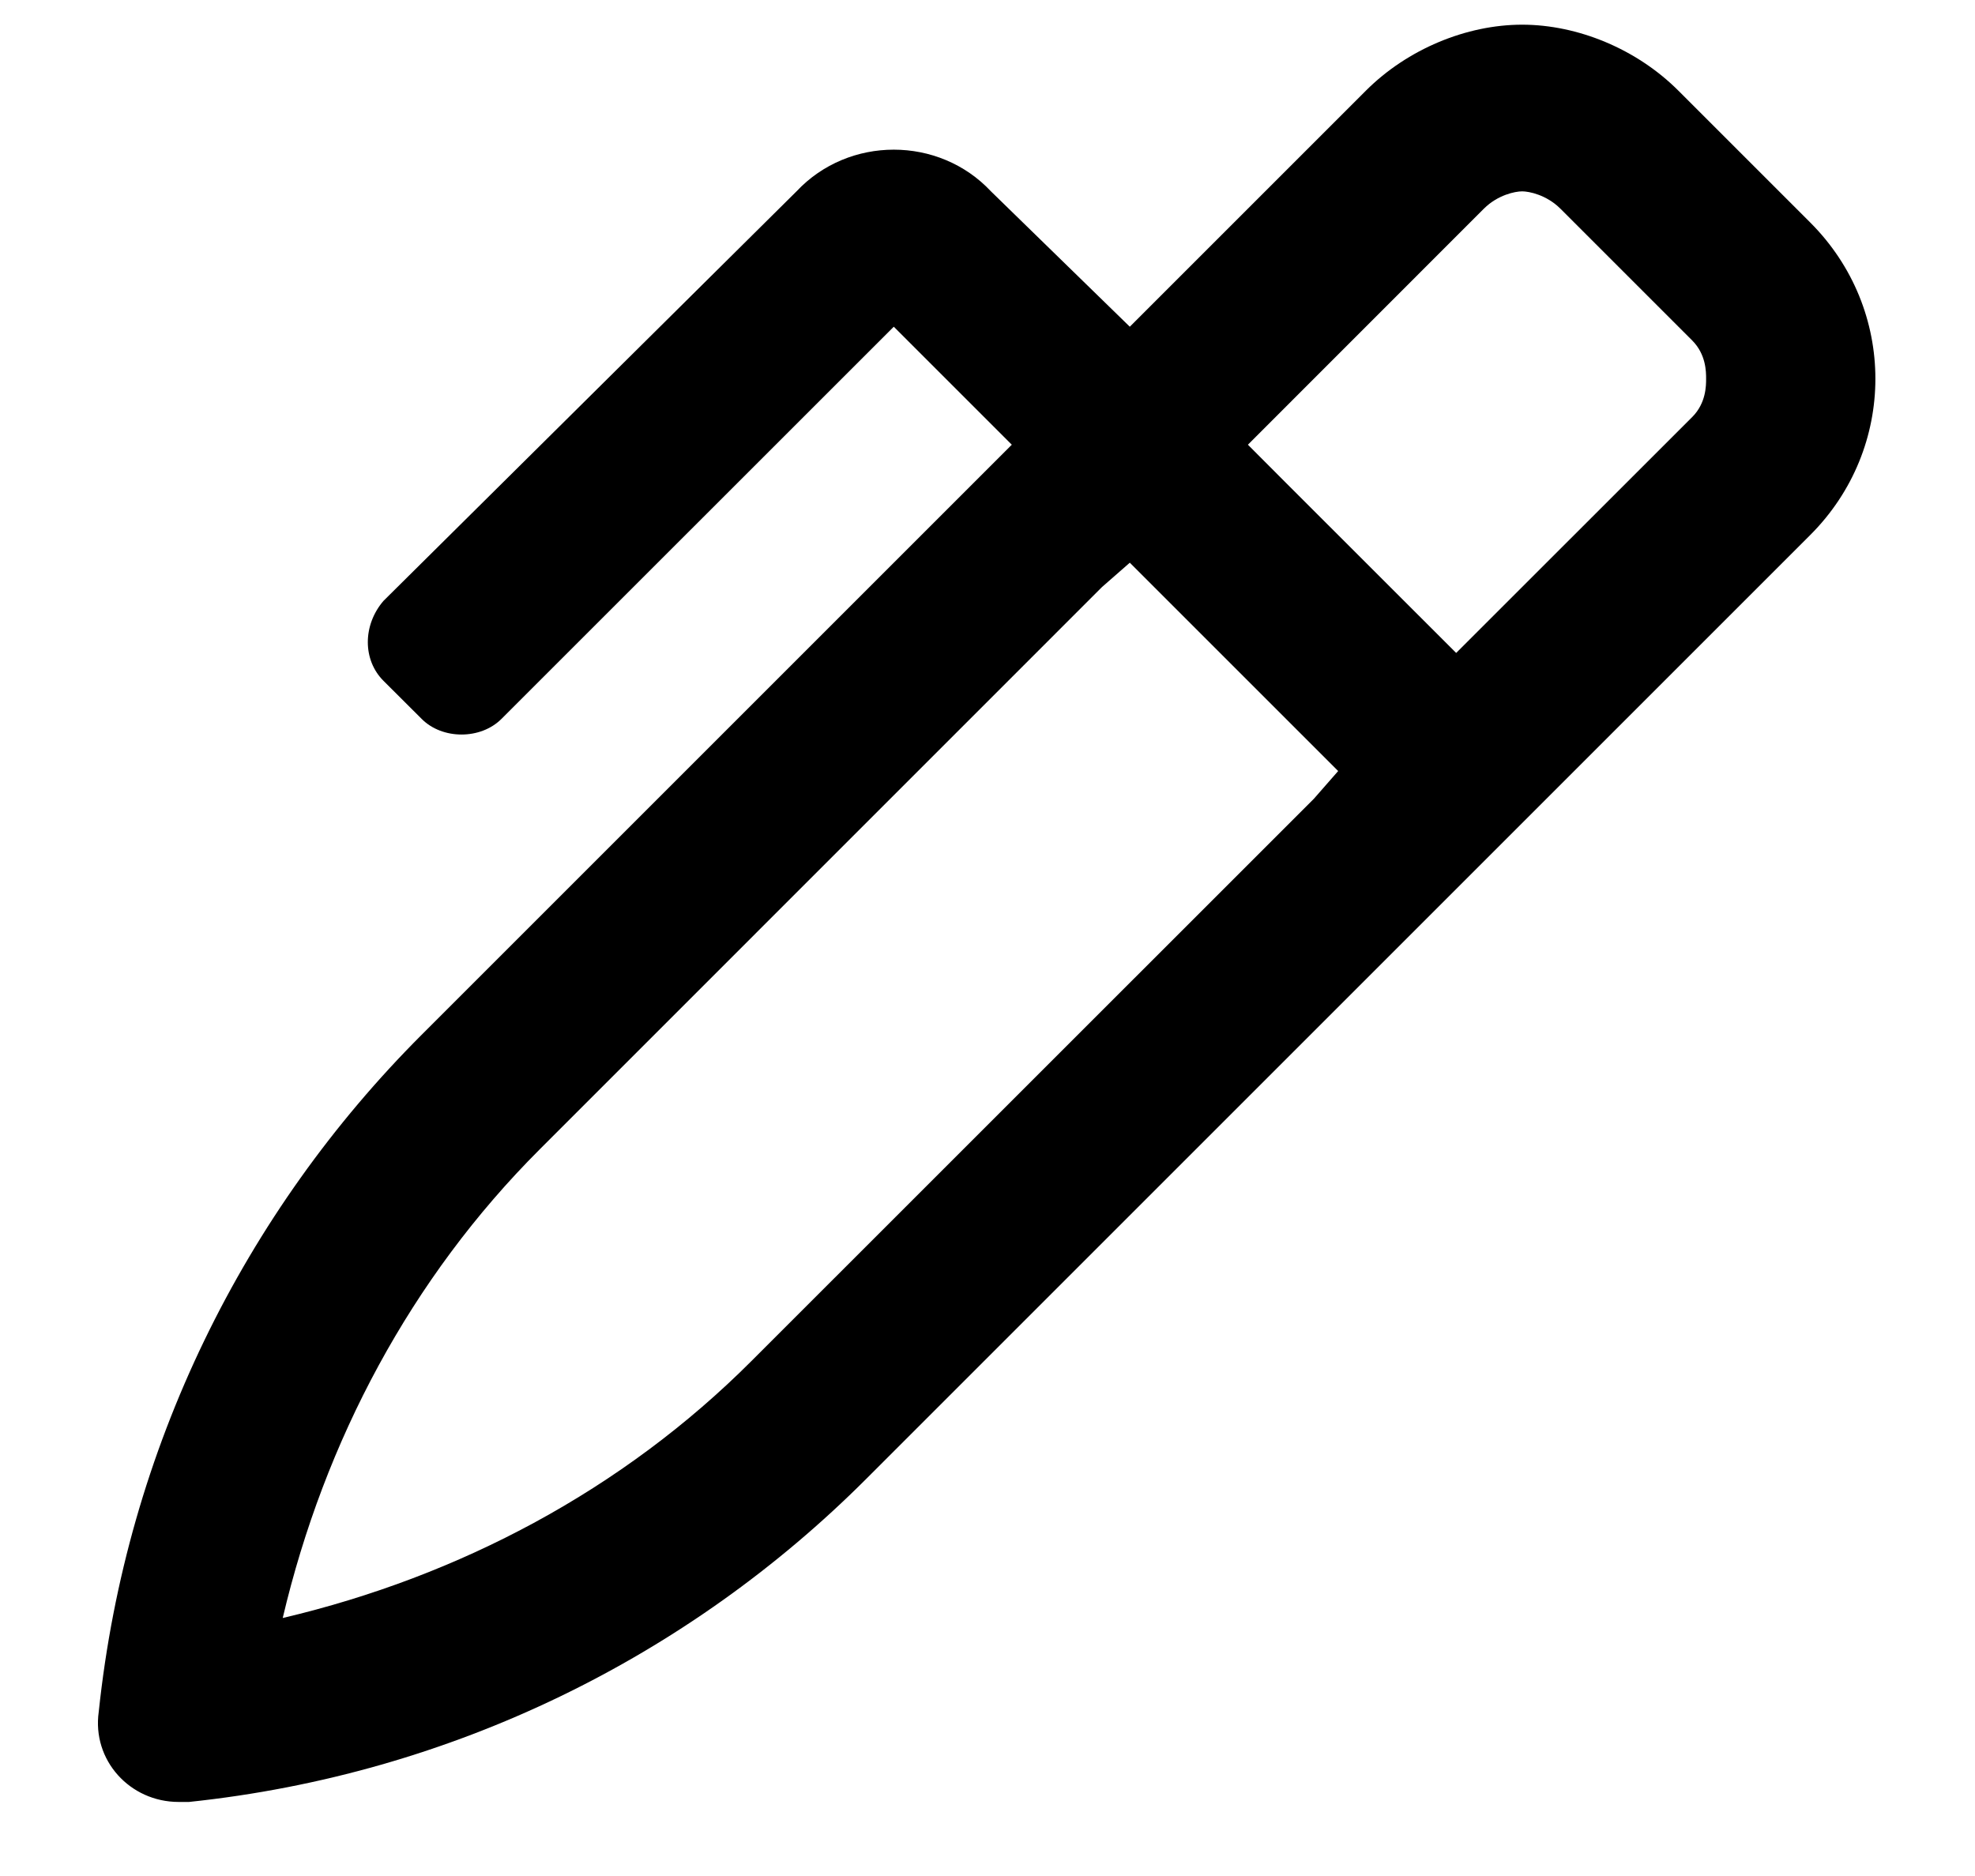 <svg width="20" height="19" viewBox="0 0 20 19" fill="none" xmlns="http://www.w3.org/2000/svg">
<path d="M18.332 2.254C19.211 3.133 19.211 4.539 18.332 5.418L15.695 8.055L14.5 9.25L8.77 14.98C6.977 16.773 4.586 17.969 1.914 18.25C1.879 18.25 1.844 18.25 1.809 18.25C1.316 18.25 0.93 17.828 1 17.336C1.281 14.664 2.477 12.273 4.27 10.48L10 4.75L10.246 4.504L9.051 3.309L5.078 7.281C4.867 7.492 4.48 7.492 4.27 7.281L3.883 6.895C3.672 6.684 3.672 6.332 3.883 6.086L8.066 1.938C8.594 1.375 9.508 1.375 10.035 1.938L11.441 3.309L13.832 0.918C14.254 0.496 14.852 0.25 15.414 0.25C15.977 0.25 16.574 0.496 16.996 0.918L18.332 2.254ZM7.609 13.785L13.305 8.09L13.551 7.809L11.441 5.699L11.16 5.945L5.465 11.641C4.164 12.941 3.285 14.594 2.863 16.387C4.656 15.965 6.309 15.086 7.609 13.785ZM17.137 4.223C17.277 4.082 17.277 3.906 17.277 3.836C17.277 3.766 17.277 3.59 17.137 3.449L15.801 2.113C15.66 1.973 15.484 1.938 15.414 1.938C15.344 1.938 15.168 1.973 15.027 2.113L12.637 4.504L13.023 4.891L14.746 6.613L17.137 4.223Z" fill="black"/>
</svg>
